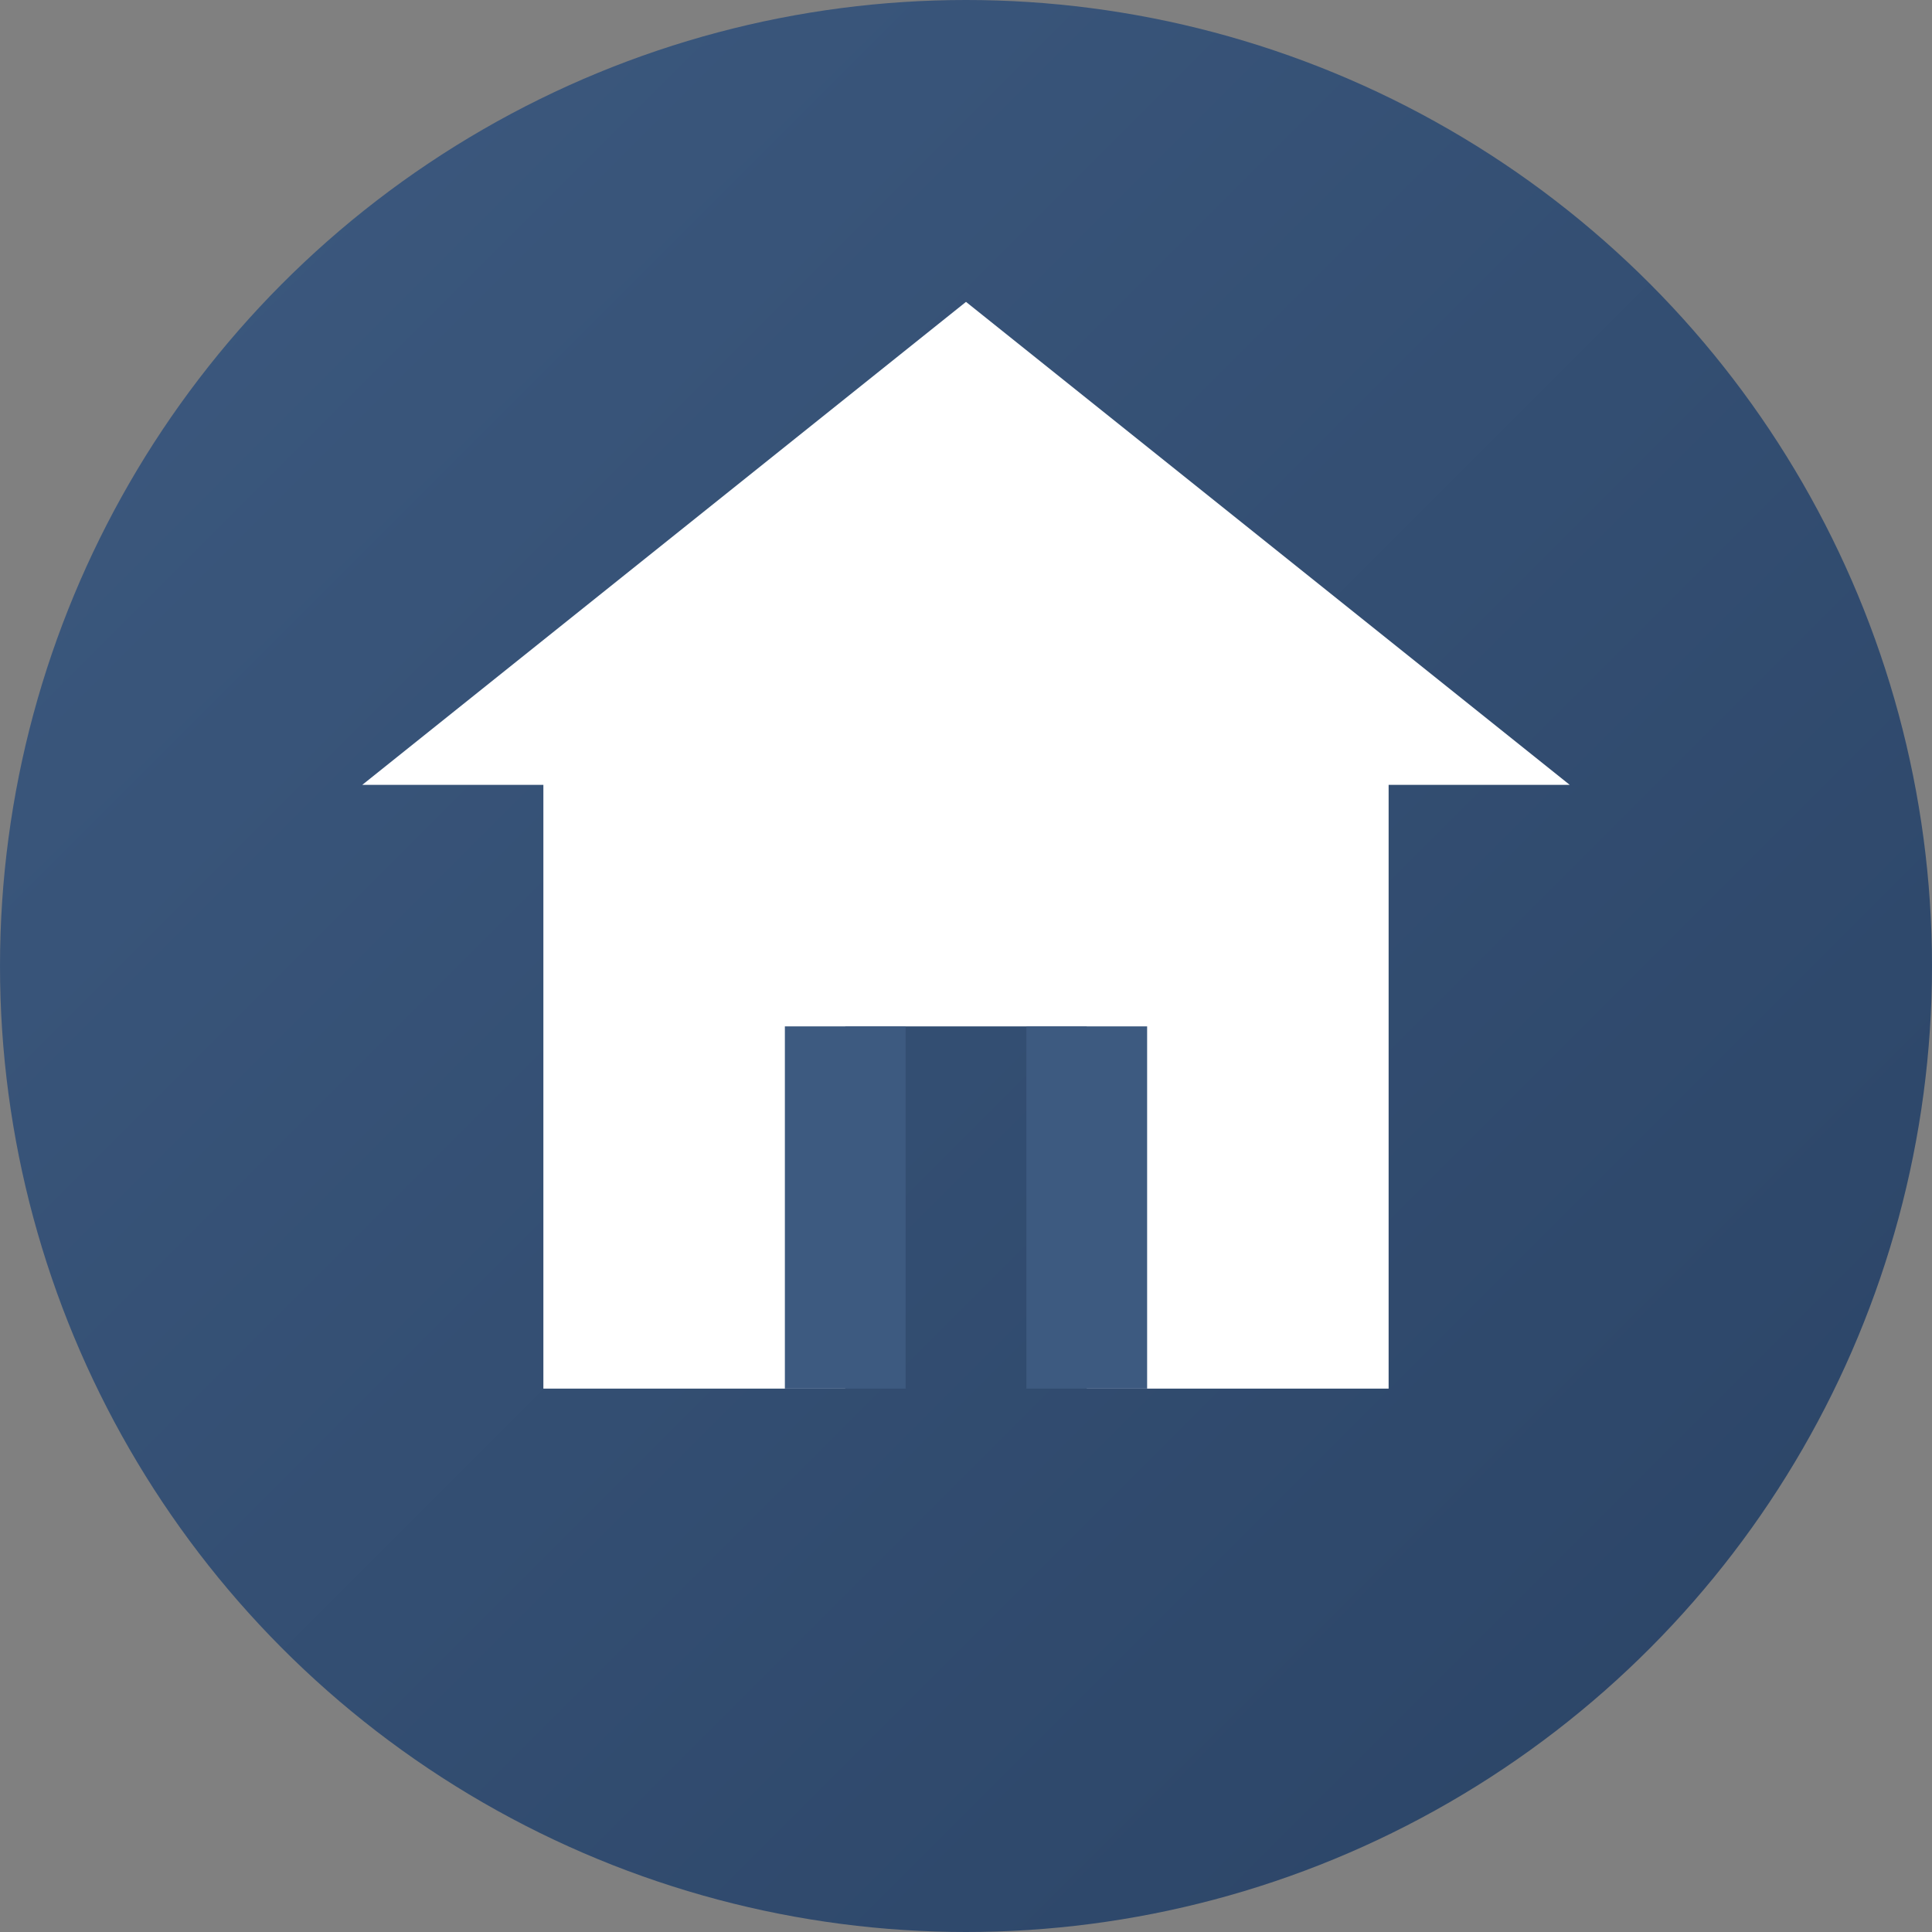 <?xml version="1.0" encoding="UTF-8"?>
<svg xmlns="http://www.w3.org/2000/svg" viewBox="0 0 32 32" width="32" height="32">
  <rect x="0" y="0" width="32" height="32" fill="#808080" stroke="none"/>
  <defs>
    <linearGradient id="gradient" x1="0%" y1="0%" x2="100%" y2="100%">
      <stop offset="0%" style="stop-color:#3D5A80" />
      <stop offset="100%" style="stop-color:#2A4365" />
    </linearGradient>
  </defs>
  <circle cx="16" cy="16" r="16" fill="url(#gradient)"/>
  <path d="M16 5L6 13h3v10h5v-6h4v6h5V13h3L16 5z" fill="white"/>
  <path d="M13 17v6h2v-6h-2zm4 0v6h2v-6h-2z" fill="#3D5A80"/>
</svg>